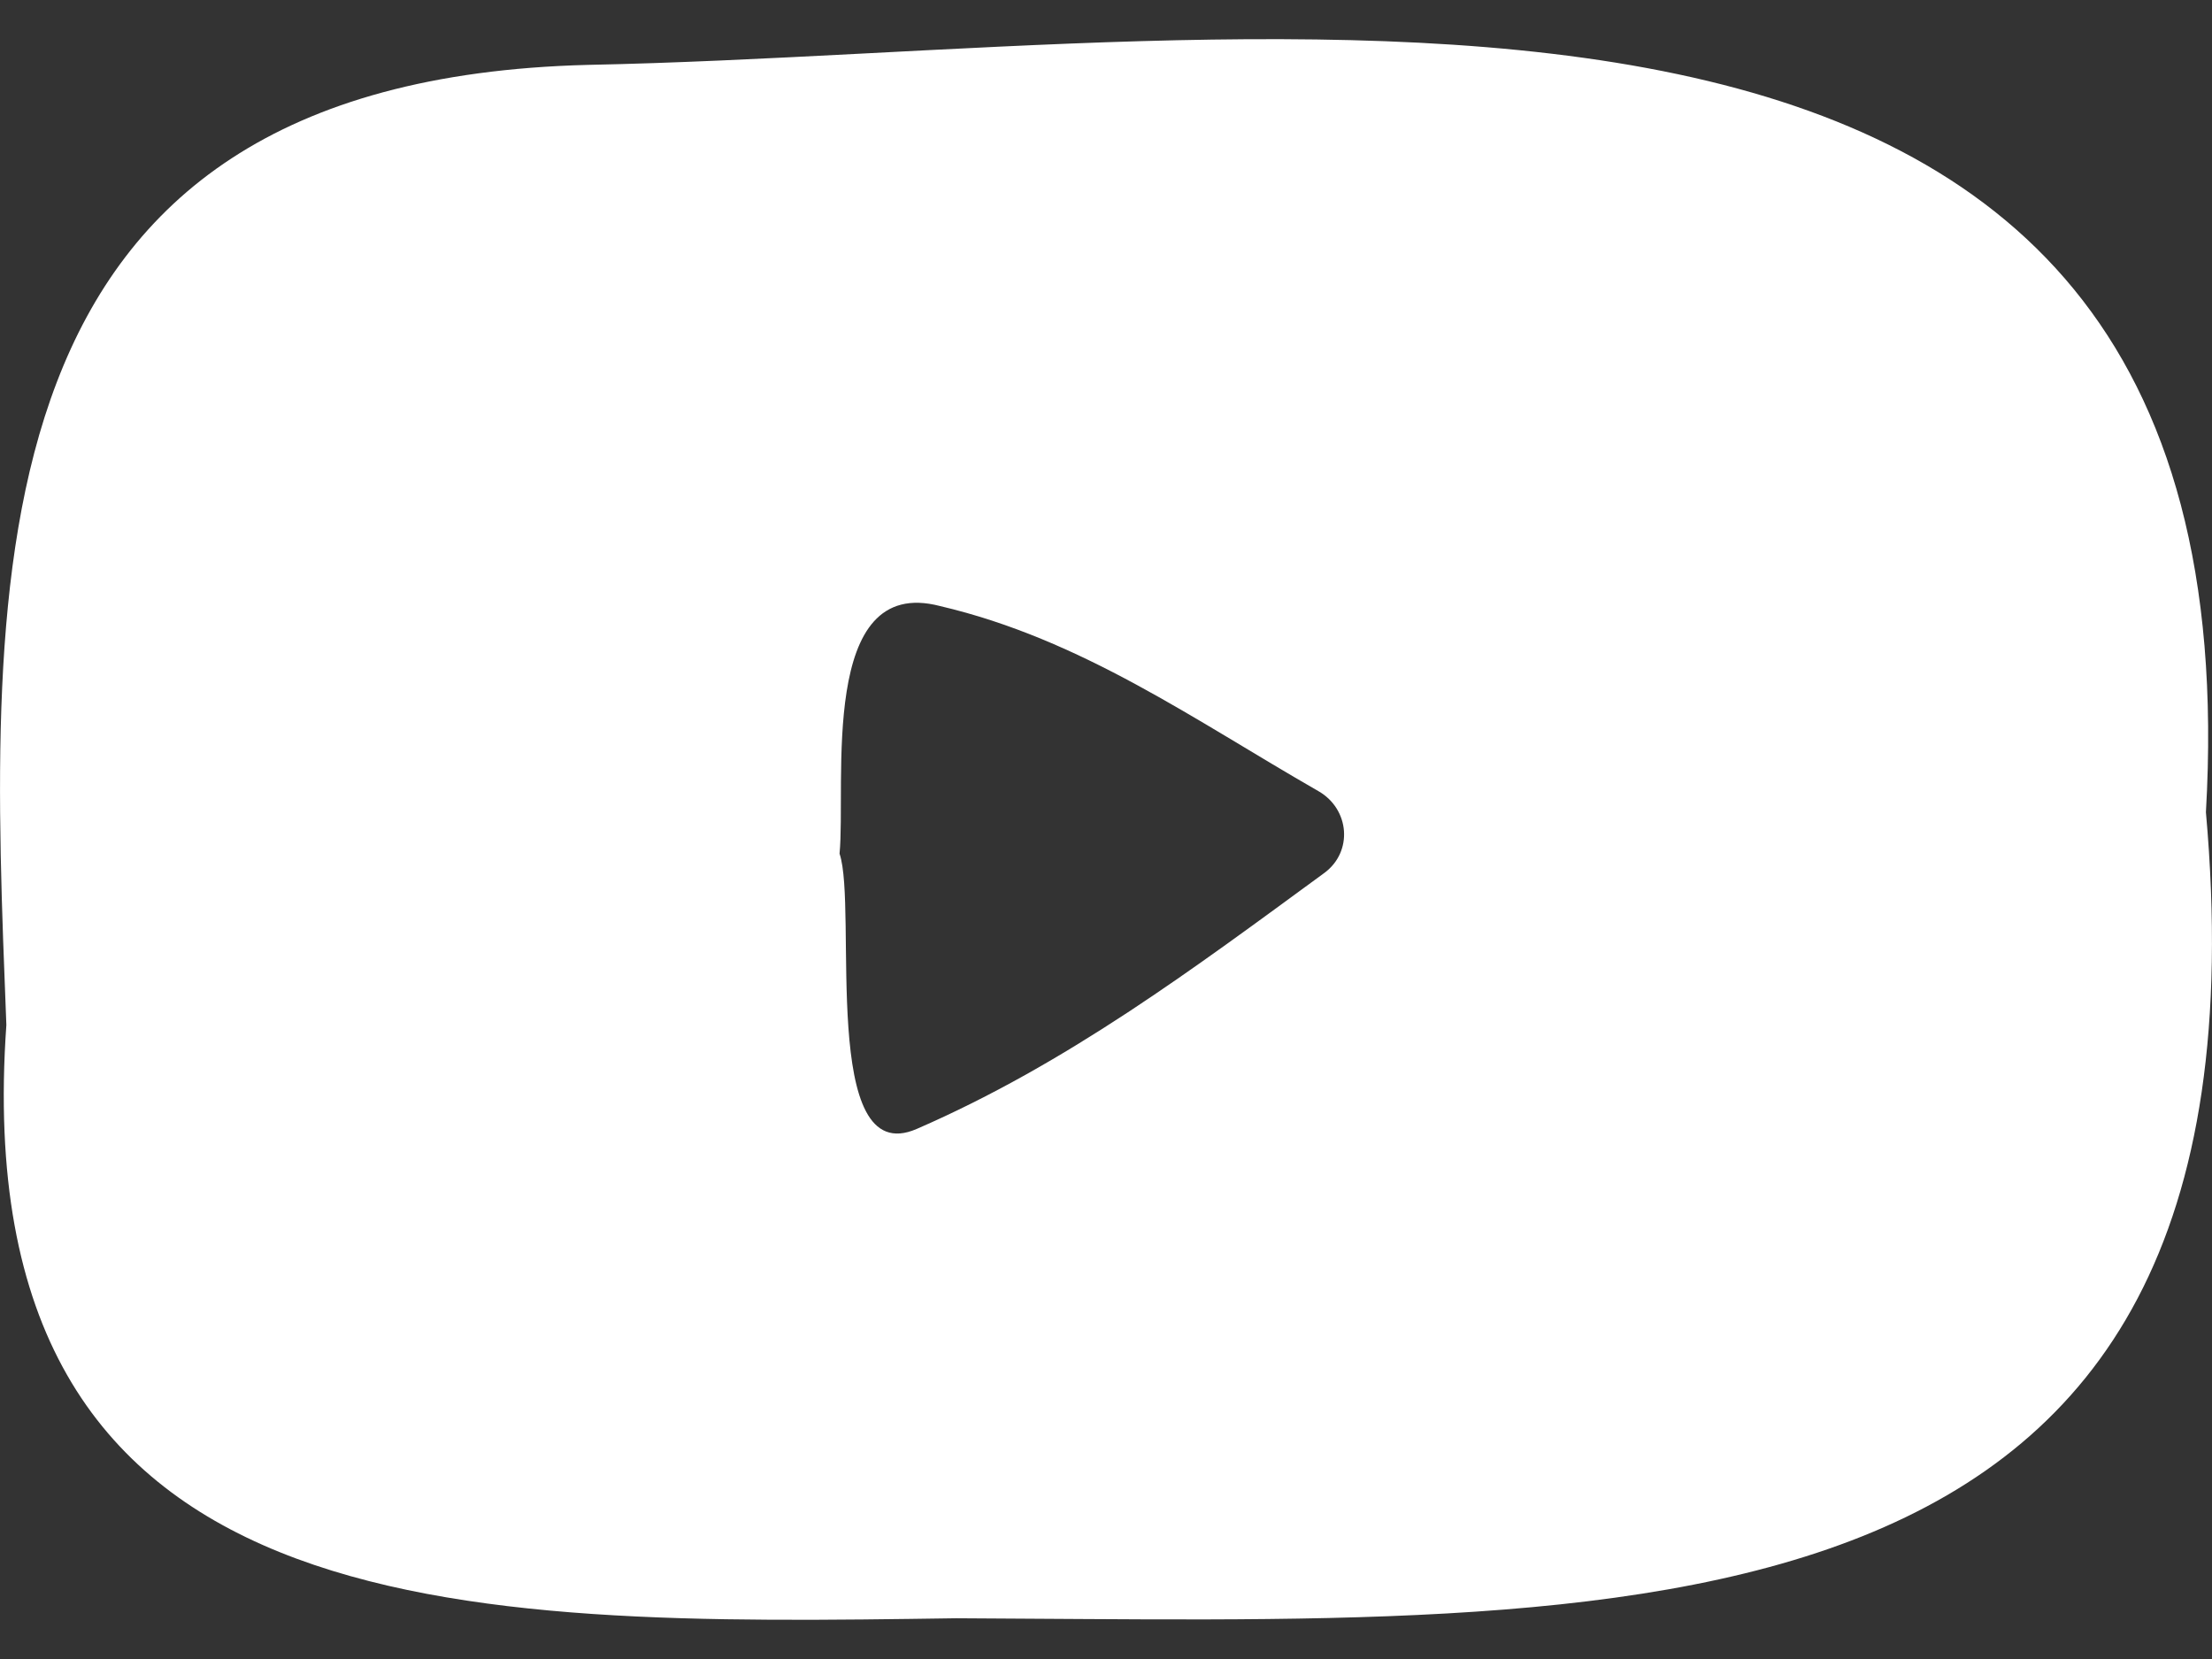 <svg width="24" height="18" viewBox="0 0 24 18" fill="none" xmlns="http://www.w3.org/2000/svg">
<rect x="0" y="0" width="24" height="18" fill="#333333" stroke="none"/>
<path d="M10.201 6.576C8.877 6.228 9.182 8.503 9.109 9.262C9.309 9.85 8.886 12.709 9.946 12.249C11.575 11.541 12.949 10.511 14.368 9.472C14.682 9.242 14.645 8.779 14.305 8.584C12.963 7.815 11.738 6.936 10.201 6.576ZM6.378 0.704C13.906 0.554 24.535 -1.579 23.934 8.812C24.758 18.069 17.694 17.588 10.374 17.558C4.998 17.636 -0.396 17.709 0.069 11.121C-0.122 6.237 -0.382 0.876 6.378 0.704Z" fill="white"/>
</svg>
